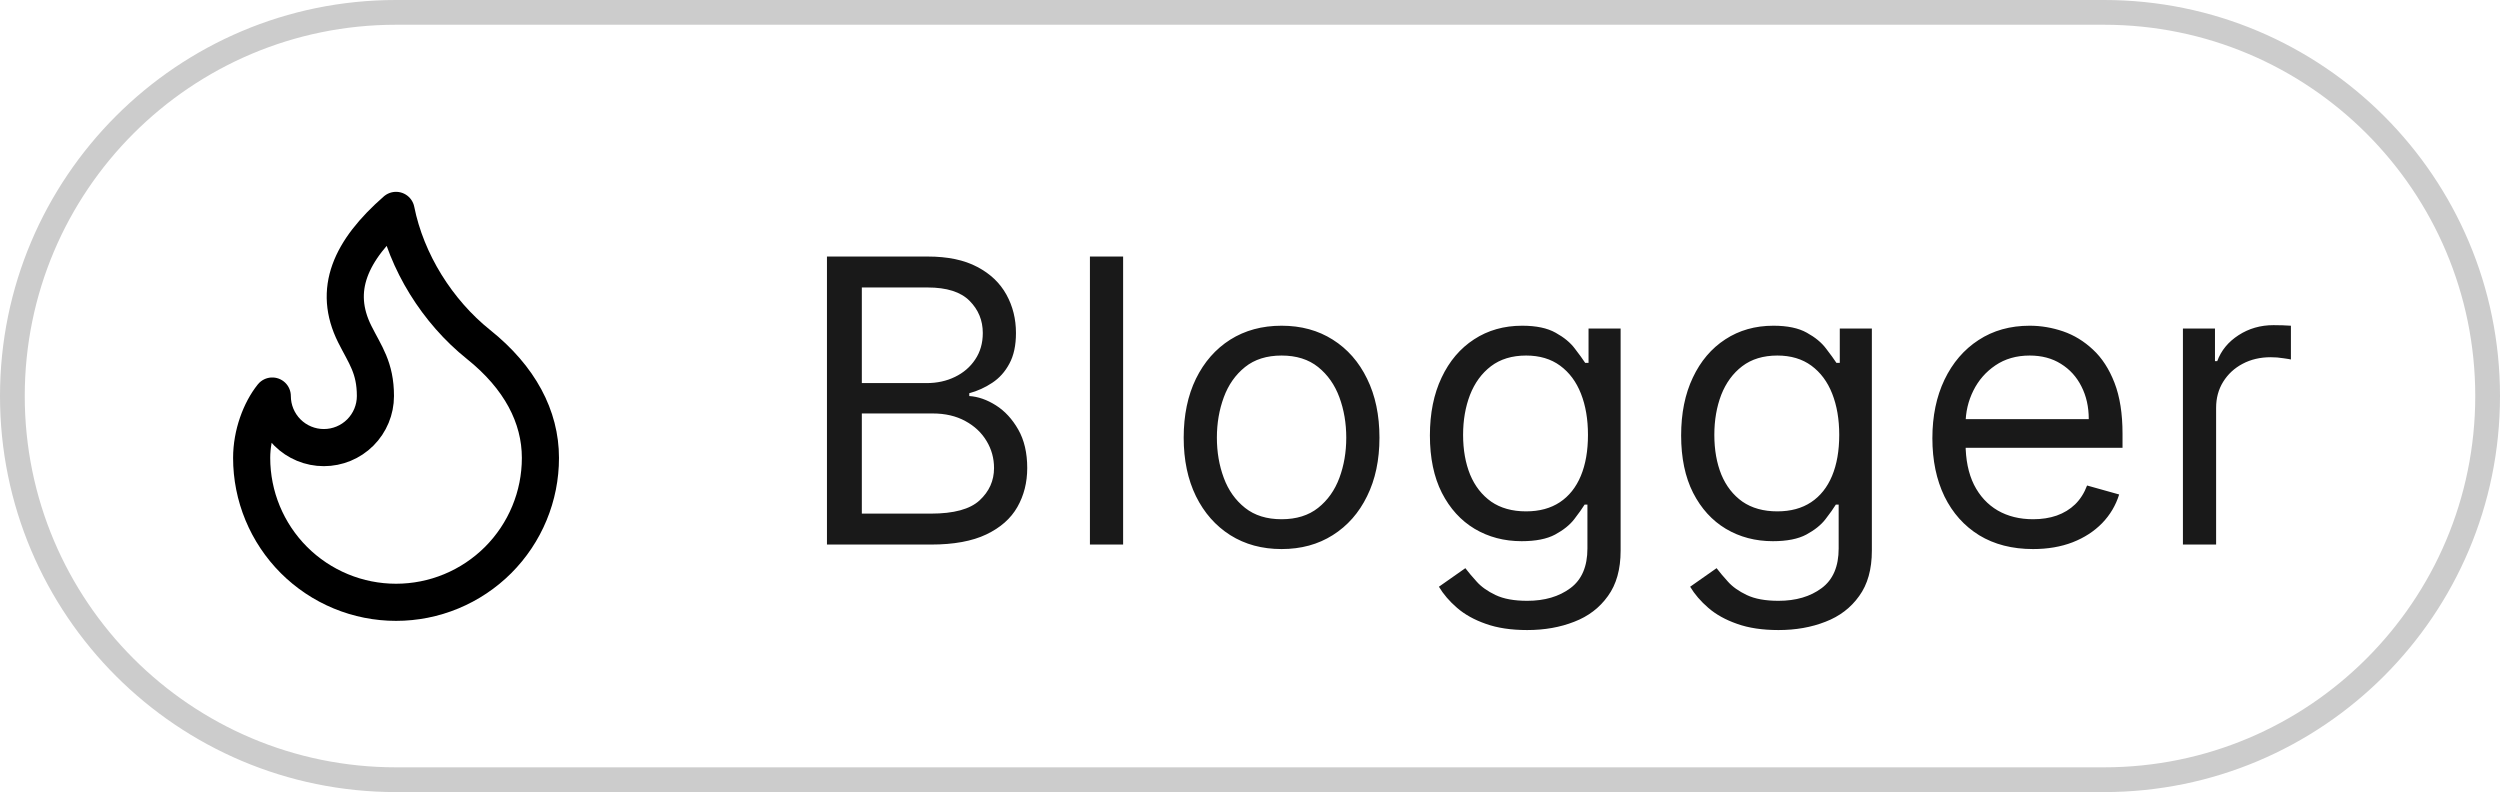 <?xml version="1.0" encoding="UTF-8"?> <svg xmlns="http://www.w3.org/2000/svg" width="101" height="32" viewBox="0 0 101 32" fill="none"><path d="M16 0.5H85C93.56 0.5 100.5 7.44 100.5 16C100.5 24.56 93.56 31.5 85 31.5H16C7.44 31.5 0.5 24.56 0.5 16C0.5 7.44 7.44 0.5 16 0.5Z" stroke="black" stroke-opacity="0.2"></path><path d="M13.083 18.083C13.636 18.083 14.166 17.864 14.557 17.473C14.947 17.082 15.167 16.552 15.167 16C15.167 14.85 14.75 14.333 14.333 13.5C13.44 11.714 14.147 10.122 16 8.5C16.417 10.583 17.667 12.583 19.333 13.917C21 15.25 21.833 16.833 21.833 18.5C21.833 19.266 21.683 20.025 21.389 20.732C21.096 21.44 20.666 22.083 20.125 22.625C19.583 23.166 18.94 23.596 18.232 23.889C17.525 24.183 16.766 24.333 16 24.333C15.234 24.333 14.476 24.183 13.768 23.889C13.06 23.596 12.417 23.166 11.875 22.625C11.334 22.083 10.904 21.44 10.611 20.732C10.318 20.025 10.167 19.266 10.167 18.5C10.167 17.539 10.528 16.588 11 16C11 16.552 11.22 17.082 11.61 17.473C12.001 17.864 12.531 18.083 13.083 18.083Z" stroke="black" stroke-width="1.5" stroke-linecap="round" stroke-linejoin="round"></path><path d="M33.409 22V10.364H37.477C38.288 10.364 38.956 10.504 39.483 10.784C40.01 11.061 40.401 11.434 40.659 11.903C40.917 12.369 41.045 12.886 41.045 13.454C41.045 13.954 40.956 14.367 40.778 14.693C40.604 15.019 40.373 15.277 40.085 15.466C39.801 15.655 39.492 15.796 39.159 15.886V16C39.515 16.023 39.873 16.148 40.233 16.375C40.593 16.602 40.894 16.928 41.136 17.352C41.379 17.776 41.5 18.296 41.5 18.909C41.5 19.492 41.367 20.017 41.102 20.483C40.837 20.949 40.419 21.318 39.847 21.591C39.275 21.864 38.53 22 37.614 22H33.409ZM34.818 20.75H37.614C38.534 20.75 39.188 20.572 39.574 20.216C39.964 19.856 40.159 19.421 40.159 18.909C40.159 18.515 40.059 18.151 39.858 17.818C39.657 17.481 39.371 17.212 39 17.011C38.629 16.807 38.189 16.704 37.682 16.704H34.818V20.75ZM34.818 15.477H37.432C37.856 15.477 38.239 15.394 38.58 15.227C38.924 15.061 39.197 14.826 39.398 14.523C39.602 14.22 39.705 13.864 39.705 13.454C39.705 12.943 39.526 12.509 39.17 12.153C38.814 11.794 38.25 11.614 37.477 11.614H34.818V15.477ZM45.374 10.364V22H44.033V10.364H45.374ZM51.776 22.182C50.988 22.182 50.297 21.994 49.702 21.619C49.111 21.244 48.649 20.72 48.316 20.046C47.986 19.371 47.821 18.583 47.821 17.682C47.821 16.773 47.986 15.979 48.316 15.301C48.649 14.623 49.111 14.097 49.702 13.722C50.297 13.347 50.988 13.159 51.776 13.159C52.564 13.159 53.253 13.347 53.844 13.722C54.439 14.097 54.901 14.623 55.23 15.301C55.564 15.979 55.73 16.773 55.73 17.682C55.73 18.583 55.564 19.371 55.23 20.046C54.901 20.72 54.439 21.244 53.844 21.619C53.253 21.994 52.564 22.182 51.776 22.182ZM51.776 20.977C52.374 20.977 52.867 20.824 53.253 20.517C53.639 20.21 53.925 19.807 54.111 19.307C54.297 18.807 54.389 18.265 54.389 17.682C54.389 17.099 54.297 16.555 54.111 16.051C53.925 15.547 53.639 15.14 53.253 14.829C52.867 14.519 52.374 14.364 51.776 14.364C51.177 14.364 50.685 14.519 50.299 14.829C49.912 15.14 49.626 15.547 49.441 16.051C49.255 16.555 49.162 17.099 49.162 17.682C49.162 18.265 49.255 18.807 49.441 19.307C49.626 19.807 49.912 20.21 50.299 20.517C50.685 20.824 51.177 20.977 51.776 20.977ZM61.7 25.454C61.052 25.454 60.495 25.371 60.029 25.204C59.564 25.042 59.175 24.826 58.865 24.557C58.558 24.292 58.314 24.008 58.132 23.704L59.2 22.954C59.321 23.114 59.475 23.296 59.66 23.5C59.846 23.708 60.1 23.888 60.422 24.04C60.747 24.195 61.173 24.273 61.7 24.273C62.404 24.273 62.986 24.102 63.444 23.761C63.903 23.421 64.132 22.886 64.132 22.159V20.386H64.018C63.92 20.546 63.779 20.742 63.598 20.977C63.42 21.208 63.162 21.415 62.825 21.597C62.492 21.775 62.041 21.864 61.473 21.864C60.768 21.864 60.136 21.697 59.575 21.364C59.018 21.03 58.577 20.546 58.251 19.909C57.929 19.273 57.768 18.5 57.768 17.591C57.768 16.697 57.925 15.919 58.24 15.256C58.554 14.589 58.992 14.074 59.552 13.71C60.113 13.343 60.761 13.159 61.495 13.159C62.064 13.159 62.514 13.254 62.848 13.443C63.185 13.629 63.442 13.841 63.62 14.079C63.802 14.314 63.942 14.508 64.041 14.659H64.177V13.273H65.473V22.25C65.473 23 65.302 23.61 64.961 24.079C64.624 24.553 64.17 24.9 63.598 25.119C63.029 25.343 62.397 25.454 61.7 25.454ZM61.654 20.659C62.192 20.659 62.647 20.536 63.018 20.29C63.389 20.044 63.672 19.689 63.865 19.227C64.058 18.765 64.154 18.212 64.154 17.568C64.154 16.939 64.06 16.384 63.87 15.903C63.681 15.422 63.401 15.046 63.029 14.773C62.658 14.5 62.2 14.364 61.654 14.364C61.086 14.364 60.613 14.508 60.234 14.796C59.859 15.083 59.577 15.47 59.388 15.954C59.202 16.439 59.109 16.977 59.109 17.568C59.109 18.174 59.204 18.71 59.393 19.176C59.586 19.638 59.87 20.002 60.245 20.267C60.624 20.528 61.094 20.659 61.654 20.659ZM71.85 25.454C71.202 25.454 70.645 25.371 70.18 25.204C69.714 25.042 69.325 24.826 69.015 24.557C68.708 24.292 68.464 24.008 68.282 23.704L69.35 22.954C69.471 23.114 69.625 23.296 69.81 23.5C69.996 23.708 70.25 23.888 70.572 24.04C70.897 24.195 71.323 24.273 71.85 24.273C72.555 24.273 73.136 24.102 73.594 23.761C74.053 23.421 74.282 22.886 74.282 22.159V20.386H74.168C74.07 20.546 73.93 20.742 73.748 20.977C73.57 21.208 73.312 21.415 72.975 21.597C72.642 21.775 72.191 21.864 71.623 21.864C70.918 21.864 70.286 21.697 69.725 21.364C69.168 21.03 68.727 20.546 68.401 19.909C68.079 19.273 67.918 18.5 67.918 17.591C67.918 16.697 68.075 15.919 68.39 15.256C68.704 14.589 69.142 14.074 69.702 13.71C70.263 13.343 70.911 13.159 71.645 13.159C72.214 13.159 72.664 13.254 72.998 13.443C73.335 13.629 73.592 13.841 73.77 14.079C73.952 14.314 74.092 14.508 74.191 14.659H74.327V13.273H75.623V22.25C75.623 23 75.452 23.61 75.111 24.079C74.774 24.553 74.32 24.9 73.748 25.119C73.18 25.343 72.547 25.454 71.85 25.454ZM71.805 20.659C72.342 20.659 72.797 20.536 73.168 20.29C73.539 20.044 73.822 19.689 74.015 19.227C74.208 18.765 74.305 18.212 74.305 17.568C74.305 16.939 74.21 16.384 74.02 15.903C73.831 15.422 73.551 15.046 73.18 14.773C72.808 14.5 72.35 14.364 71.805 14.364C71.236 14.364 70.763 14.508 70.384 14.796C70.009 15.083 69.727 15.47 69.537 15.954C69.352 16.439 69.259 16.977 69.259 17.568C69.259 18.174 69.354 18.71 69.543 19.176C69.736 19.638 70.02 20.002 70.395 20.267C70.774 20.528 71.244 20.659 71.805 20.659ZM82.136 22.182C81.296 22.182 80.57 21.996 79.96 21.625C79.354 21.25 78.886 20.727 78.557 20.057C78.231 19.383 78.068 18.599 78.068 17.704C78.068 16.811 78.231 16.023 78.557 15.341C78.886 14.655 79.345 14.121 79.932 13.739C80.523 13.352 81.212 13.159 82 13.159C82.454 13.159 82.903 13.235 83.347 13.386C83.79 13.538 84.193 13.784 84.557 14.125C84.921 14.462 85.21 14.909 85.426 15.466C85.642 16.023 85.75 16.708 85.75 17.523V18.091H79.023V16.932H84.386C84.386 16.439 84.288 16 84.091 15.614C83.898 15.227 83.621 14.922 83.261 14.699C82.905 14.475 82.485 14.364 82 14.364C81.466 14.364 81.004 14.496 80.614 14.761C80.227 15.023 79.93 15.364 79.722 15.784C79.513 16.204 79.409 16.655 79.409 17.136V17.909C79.409 18.568 79.523 19.127 79.75 19.585C79.981 20.04 80.301 20.386 80.71 20.625C81.119 20.86 81.595 20.977 82.136 20.977C82.489 20.977 82.807 20.928 83.091 20.829C83.379 20.727 83.627 20.576 83.835 20.375C84.044 20.171 84.204 19.917 84.318 19.614L85.614 19.977C85.477 20.417 85.248 20.803 84.926 21.136C84.604 21.466 84.206 21.724 83.733 21.909C83.26 22.091 82.727 22.182 82.136 22.182ZM88.19 22V13.273H89.485V14.591H89.576C89.735 14.159 90.023 13.809 90.44 13.54C90.856 13.271 91.326 13.136 91.849 13.136C91.947 13.136 92.07 13.138 92.218 13.142C92.366 13.146 92.478 13.152 92.553 13.159V14.523C92.508 14.511 92.404 14.494 92.241 14.472C92.082 14.445 91.913 14.432 91.735 14.432C91.311 14.432 90.932 14.521 90.599 14.699C90.269 14.873 90.008 15.116 89.815 15.426C89.625 15.733 89.531 16.083 89.531 16.477V22H88.19Z" fill="black" fill-opacity="0.9"></path></svg> 